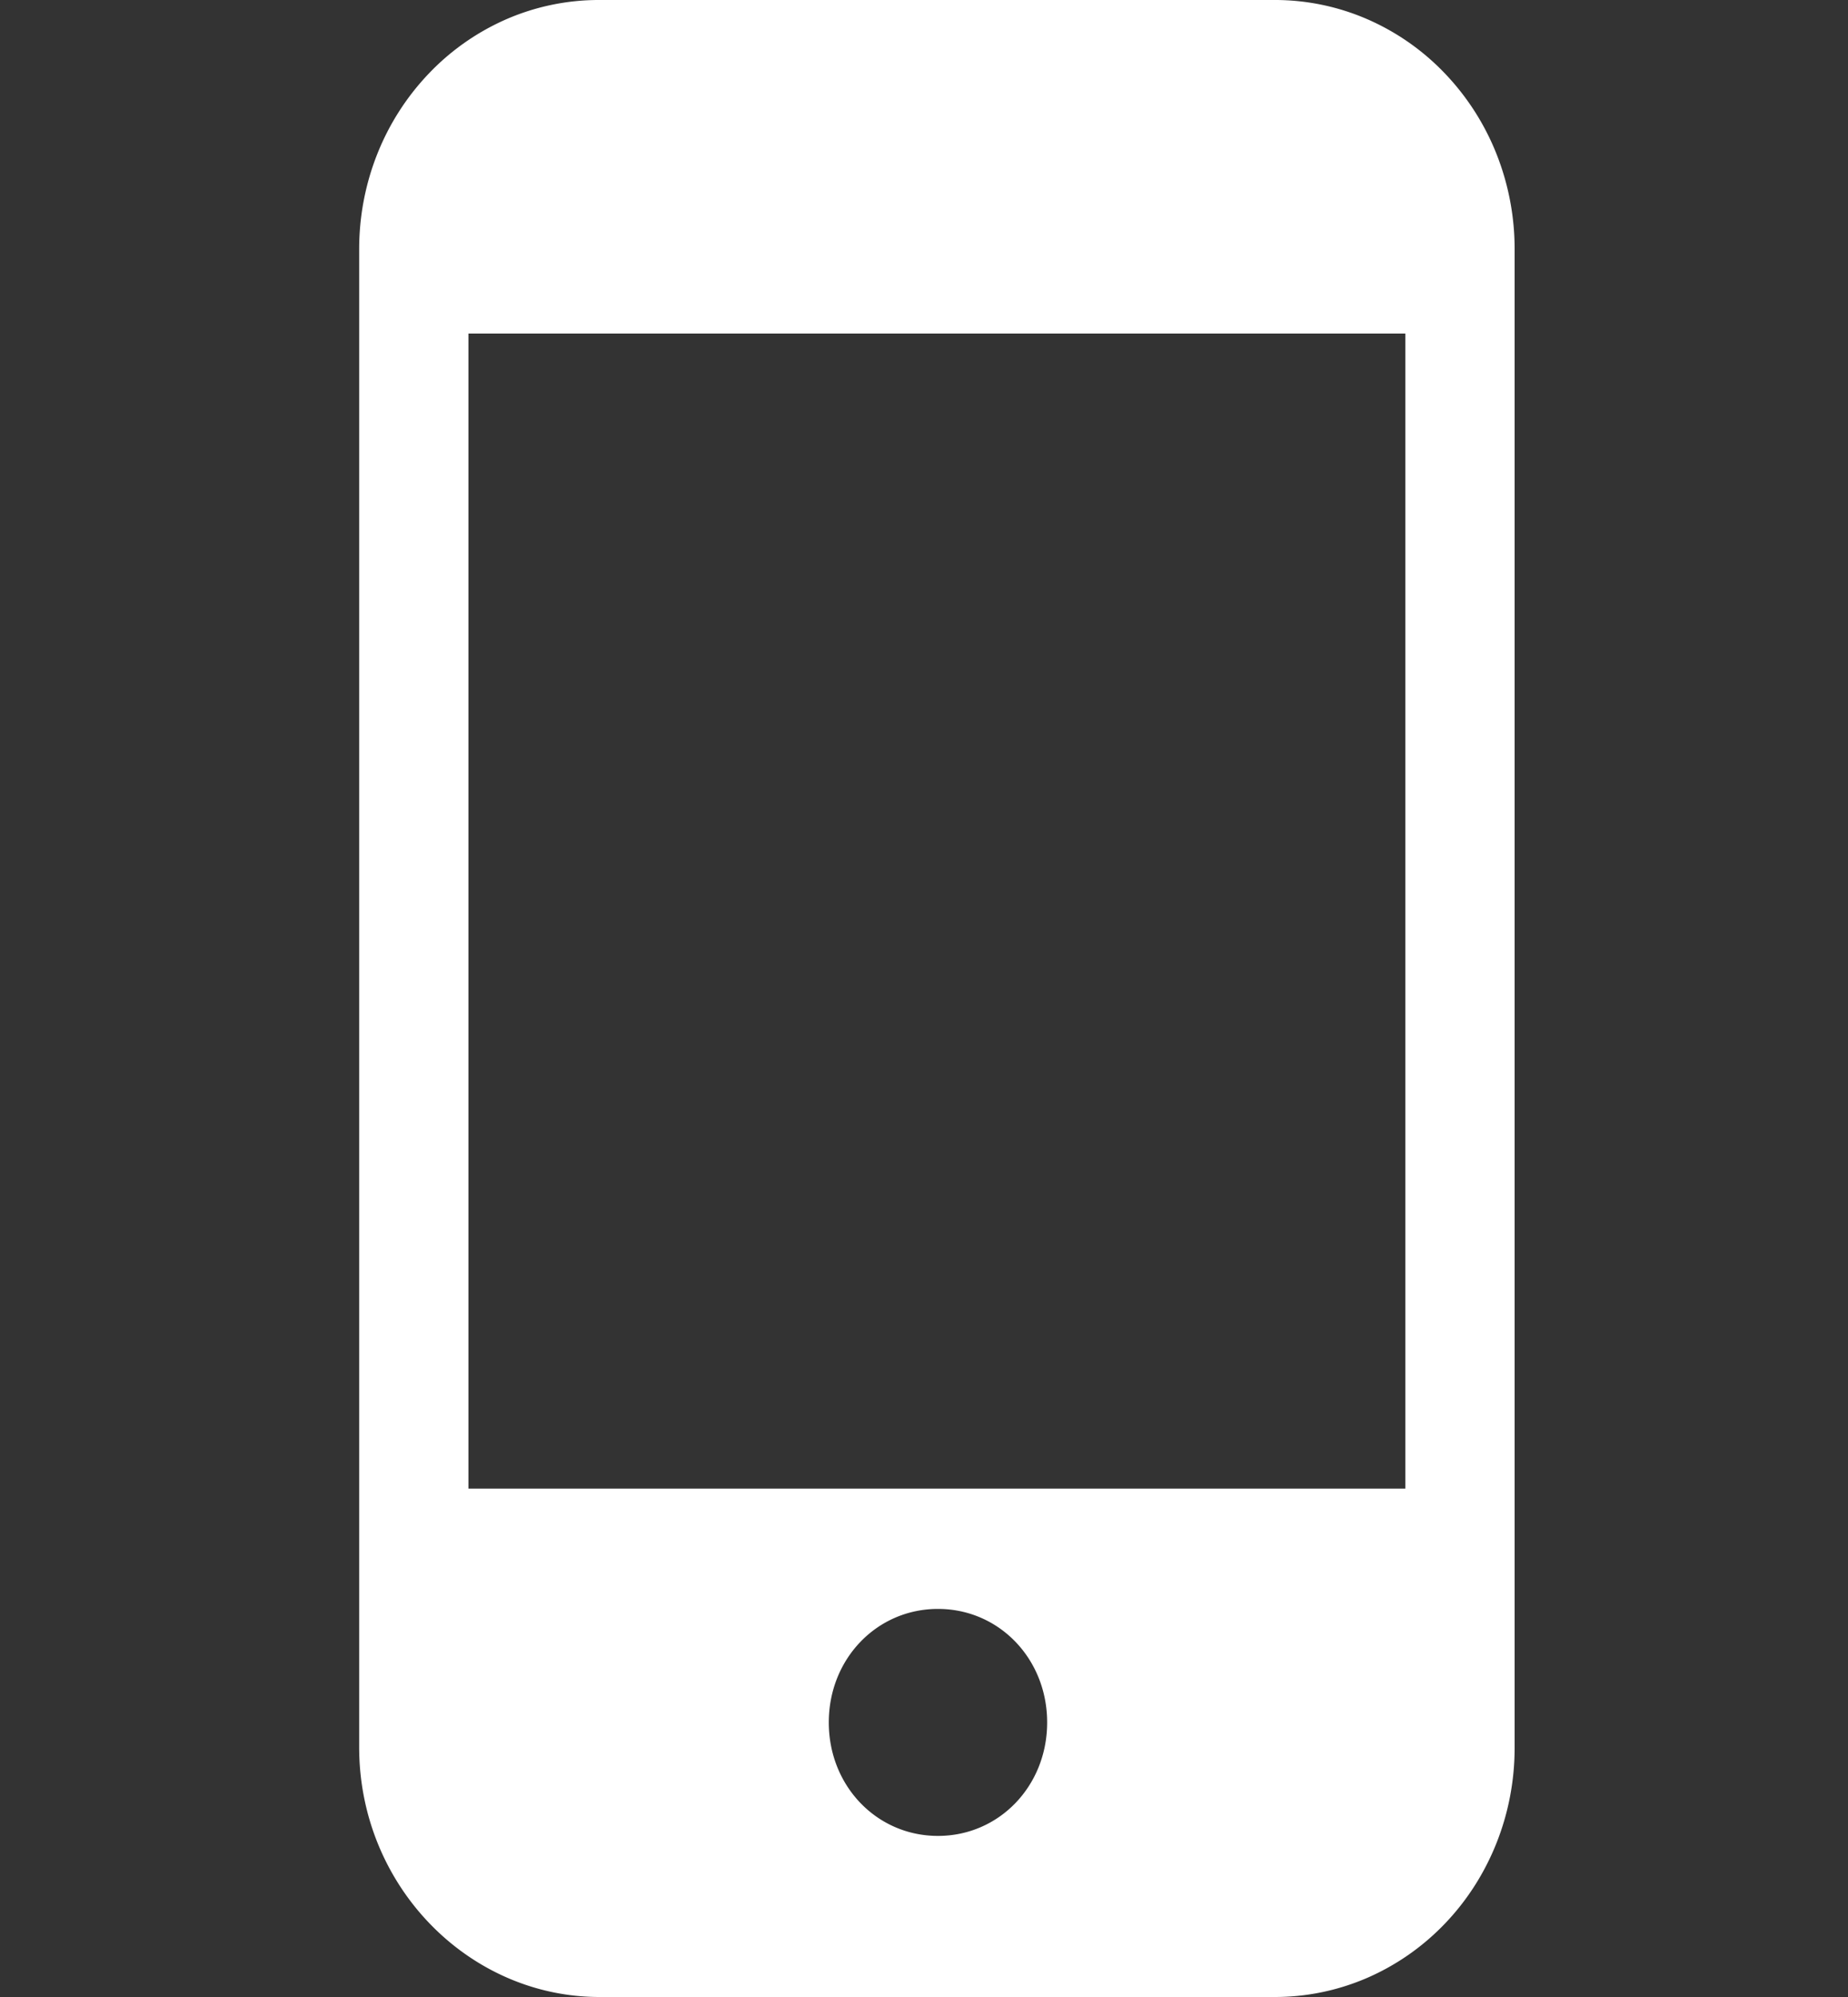 <svg xmlns="http://www.w3.org/2000/svg" width="25" height="27" fill="none"><rect width="100%" height="100%" fill="#333333" stroke="none"/><path fill="#fff" d="M17.239 0h-9.13a3.136 3.136 0 0 0-1.245.254 3.24 3.24 0 0 0-1.055.732 3.377 3.377 0 0 0-.705 1.096c-.163.41-.246.85-.245 1.293v20.25C4.86 25.497 6.337 27 8.11 27h9.13c.427.001.85-.085 1.245-.254.395-.17.754-.418 1.056-.732.302-.313.541-.686.704-1.096.163-.41.246-.85.245-1.293V3.375a3.479 3.479 0 0 0-.245-1.293A3.378 3.378 0 0 0 19.54.986a3.236 3.236 0 0 0-1.056-.732A3.136 3.136 0 0 0 17.24 0Zm-4.55 24.822c-.827 0-1.477-.675-1.477-1.534 0-.86.65-1.535 1.477-1.535.827 0 1.477.675 1.477 1.535 0 .859-.65 1.534-1.477 1.534Zm6.323-4.695H6.337V4.51h12.675v15.617Z"/></svg>
